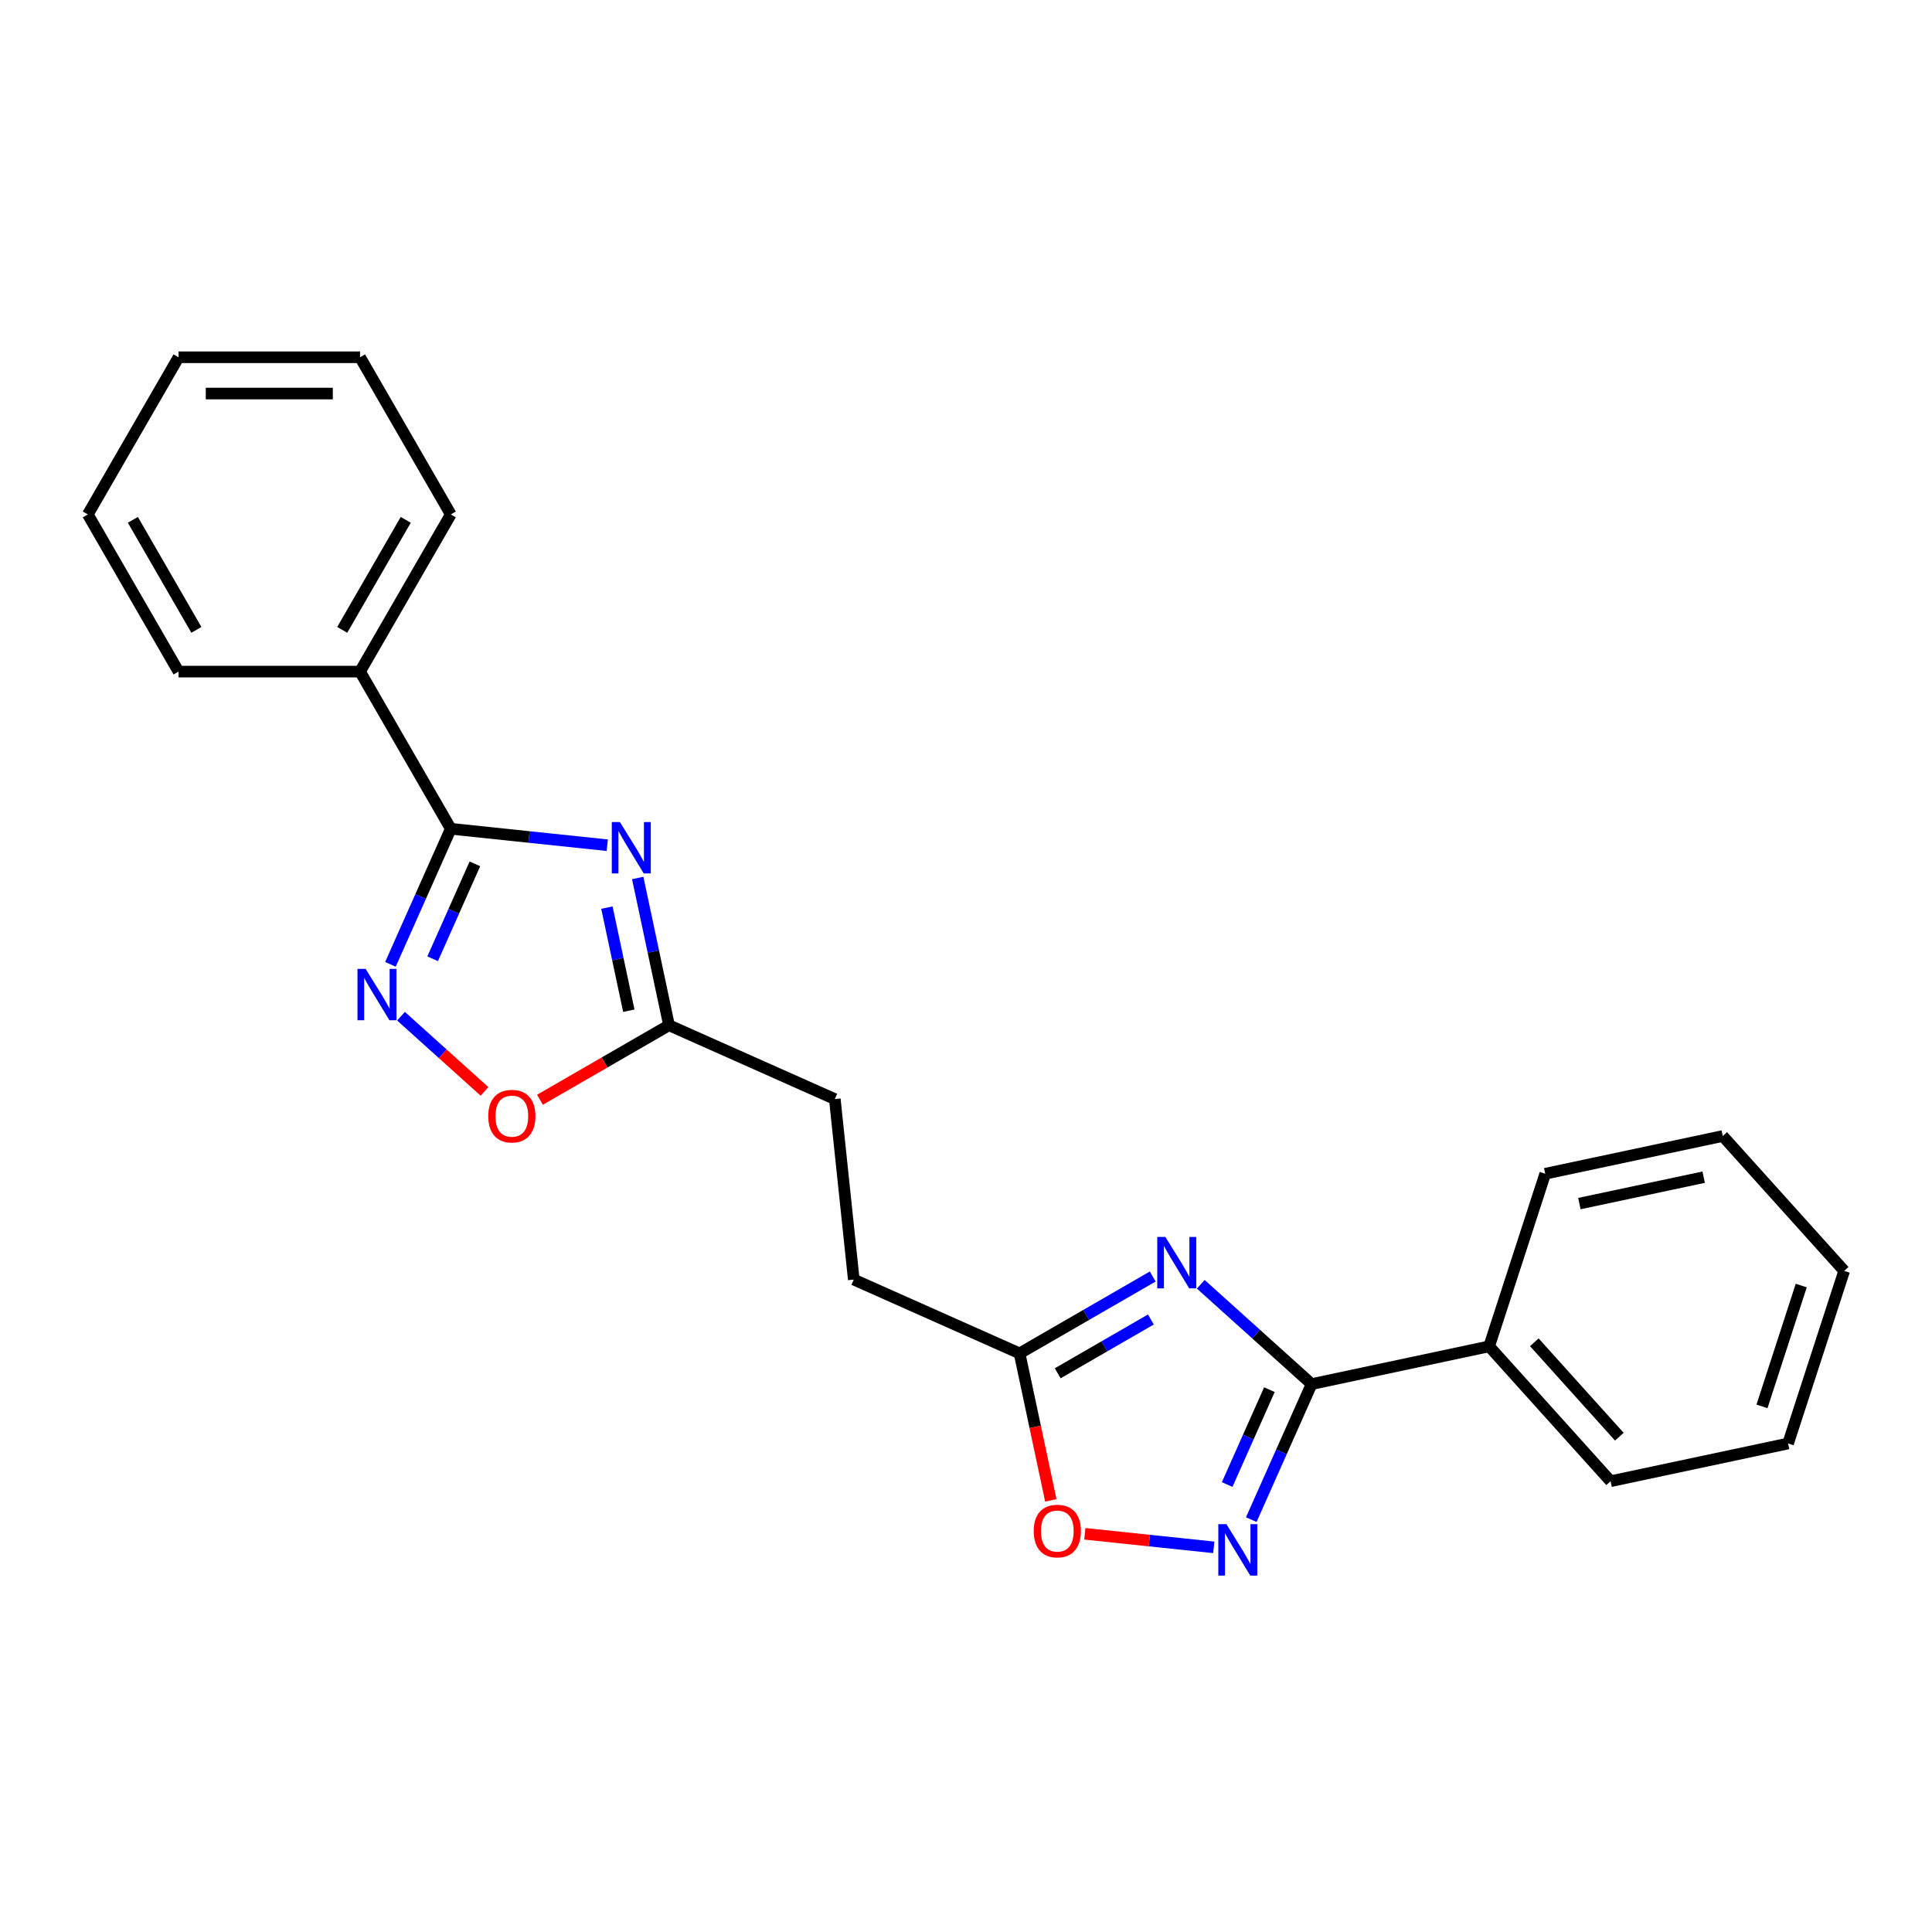 <?xml version='1.0' encoding='iso-8859-1'?>
<svg version='1.1' baseProfile='full'
              xmlns='http://www.w3.org/2000/svg'
                      xmlns:rdkit='http://www.rdkit.org/xml'
                      xmlns:xlink='http://www.w3.org/1999/xlink'
                  xml:space='preserve'
width='1000px' height='1000px' viewBox='0 0 1000 1000'>
<!-- END OF HEADER -->
<rect style='opacity:1.0;fill:#FFFFFF;stroke:none' width='1000' height='1000' x='0' y='0'> </rect>
<path class='bond-1' d='M 314.314,437.481 L 273.821,433.225' style='fill:none;fill-rule:evenodd;stroke:#0000FF;stroke-width:6px;stroke-linecap:butt;stroke-linejoin:miter;stroke-opacity:1' />
<path class='bond-1' d='M 273.821,433.225 L 233.329,428.969' style='fill:none;fill-rule:evenodd;stroke:#000000;stroke-width:6px;stroke-linecap:butt;stroke-linejoin:miter;stroke-opacity:1' />
<path class='bond-6' d='M 330.077,454.438 L 338.179,492.555' style='fill:none;fill-rule:evenodd;stroke:#0000FF;stroke-width:6px;stroke-linecap:butt;stroke-linejoin:miter;stroke-opacity:1' />
<path class='bond-6' d='M 338.179,492.555 L 346.282,530.673' style='fill:none;fill-rule:evenodd;stroke:#000000;stroke-width:6px;stroke-linecap:butt;stroke-linejoin:miter;stroke-opacity:1' />
<path class='bond-6' d='M 314.131,469.779 L 319.803,496.462' style='fill:none;fill-rule:evenodd;stroke:#0000FF;stroke-width:6px;stroke-linecap:butt;stroke-linejoin:miter;stroke-opacity:1' />
<path class='bond-6' d='M 319.803,496.462 L 325.474,523.144' style='fill:none;fill-rule:evenodd;stroke:#000000;stroke-width:6px;stroke-linecap:butt;stroke-linejoin:miter;stroke-opacity:1' />
<path class='bond-0' d='M 596.647,660.722 L 562.189,680.616' style='fill:none;fill-rule:evenodd;stroke:#0000FF;stroke-width:6px;stroke-linecap:butt;stroke-linejoin:miter;stroke-opacity:1' />
<path class='bond-0' d='M 562.189,680.616 L 527.732,700.51' style='fill:none;fill-rule:evenodd;stroke:#000000;stroke-width:6px;stroke-linecap:butt;stroke-linejoin:miter;stroke-opacity:1' />
<path class='bond-0' d='M 595.703,682.961 L 571.583,696.887' style='fill:none;fill-rule:evenodd;stroke:#0000FF;stroke-width:6px;stroke-linecap:butt;stroke-linejoin:miter;stroke-opacity:1' />
<path class='bond-0' d='M 571.583,696.887 L 547.463,710.812' style='fill:none;fill-rule:evenodd;stroke:#000000;stroke-width:6px;stroke-linecap:butt;stroke-linejoin:miter;stroke-opacity:1' />
<path class='bond-2' d='M 621.521,664.74 L 650.207,690.569' style='fill:none;fill-rule:evenodd;stroke:#0000FF;stroke-width:6px;stroke-linecap:butt;stroke-linejoin:miter;stroke-opacity:1' />
<path class='bond-2' d='M 650.207,690.569 L 678.893,716.398' style='fill:none;fill-rule:evenodd;stroke:#000000;stroke-width:6px;stroke-linecap:butt;stroke-linejoin:miter;stroke-opacity:1' />
<path class='bond-3' d='M 233.329,428.969 L 217.709,464.052' style='fill:none;fill-rule:evenodd;stroke:#000000;stroke-width:6px;stroke-linecap:butt;stroke-linejoin:miter;stroke-opacity:1' />
<path class='bond-3' d='M 217.709,464.052 L 202.089,499.135' style='fill:none;fill-rule:evenodd;stroke:#0000FF;stroke-width:6px;stroke-linecap:butt;stroke-linejoin:miter;stroke-opacity:1' />
<path class='bond-3' d='M 245.806,447.136 L 234.872,471.694' style='fill:none;fill-rule:evenodd;stroke:#000000;stroke-width:6px;stroke-linecap:butt;stroke-linejoin:miter;stroke-opacity:1' />
<path class='bond-3' d='M 234.872,471.694 L 223.938,496.252' style='fill:none;fill-rule:evenodd;stroke:#0000FF;stroke-width:6px;stroke-linecap:butt;stroke-linejoin:miter;stroke-opacity:1' />
<path class='bond-9' d='M 233.329,428.969 L 186.36,347.617' style='fill:none;fill-rule:evenodd;stroke:#000000;stroke-width:6px;stroke-linecap:butt;stroke-linejoin:miter;stroke-opacity:1' />
<path class='bond-10' d='M 678.893,716.398 L 770.777,696.867' style='fill:none;fill-rule:evenodd;stroke:#000000;stroke-width:6px;stroke-linecap:butt;stroke-linejoin:miter;stroke-opacity:1' />
<path class='bond-25' d='M 678.893,716.398 L 663.273,751.481' style='fill:none;fill-rule:evenodd;stroke:#000000;stroke-width:6px;stroke-linecap:butt;stroke-linejoin:miter;stroke-opacity:1' />
<path class='bond-25' d='M 663.273,751.481 L 647.653,786.564' style='fill:none;fill-rule:evenodd;stroke:#0000FF;stroke-width:6px;stroke-linecap:butt;stroke-linejoin:miter;stroke-opacity:1' />
<path class='bond-25' d='M 657.044,719.281 L 646.11,743.839' style='fill:none;fill-rule:evenodd;stroke:#000000;stroke-width:6px;stroke-linecap:butt;stroke-linejoin:miter;stroke-opacity:1' />
<path class='bond-25' d='M 646.11,743.839 L 635.176,768.397' style='fill:none;fill-rule:evenodd;stroke:#0000FF;stroke-width:6px;stroke-linecap:butt;stroke-linejoin:miter;stroke-opacity:1' />
<path class='bond-23' d='M 207.558,525.983 L 229.173,545.446' style='fill:none;fill-rule:evenodd;stroke:#0000FF;stroke-width:6px;stroke-linecap:butt;stroke-linejoin:miter;stroke-opacity:1' />
<path class='bond-23' d='M 229.173,545.446 L 250.788,564.908' style='fill:none;fill-rule:evenodd;stroke:#FF0000;stroke-width:6px;stroke-linecap:butt;stroke-linejoin:miter;stroke-opacity:1' />
<path class='bond-4' d='M 628.248,800.906 L 594.879,797.399' style='fill:none;fill-rule:evenodd;stroke:#0000FF;stroke-width:6px;stroke-linecap:butt;stroke-linejoin:miter;stroke-opacity:1' />
<path class='bond-4' d='M 594.879,797.399 L 561.51,793.892' style='fill:none;fill-rule:evenodd;stroke:#FF0000;stroke-width:6px;stroke-linecap:butt;stroke-linejoin:miter;stroke-opacity:1' />
<path class='bond-5' d='M 527.732,700.51 L 441.916,662.303' style='fill:none;fill-rule:evenodd;stroke:#000000;stroke-width:6px;stroke-linecap:butt;stroke-linejoin:miter;stroke-opacity:1' />
<path class='bond-8' d='M 527.732,700.51 L 535.818,738.552' style='fill:none;fill-rule:evenodd;stroke:#000000;stroke-width:6px;stroke-linecap:butt;stroke-linejoin:miter;stroke-opacity:1' />
<path class='bond-8' d='M 535.818,738.552 L 543.904,776.594' style='fill:none;fill-rule:evenodd;stroke:#FF0000;stroke-width:6px;stroke-linecap:butt;stroke-linejoin:miter;stroke-opacity:1' />
<path class='bond-7' d='M 346.282,530.673 L 312.886,549.954' style='fill:none;fill-rule:evenodd;stroke:#000000;stroke-width:6px;stroke-linecap:butt;stroke-linejoin:miter;stroke-opacity:1' />
<path class='bond-7' d='M 312.886,549.954 L 279.49,569.235' style='fill:none;fill-rule:evenodd;stroke:#FF0000;stroke-width:6px;stroke-linecap:butt;stroke-linejoin:miter;stroke-opacity:1' />
<path class='bond-11' d='M 346.282,530.673 L 432.097,568.88' style='fill:none;fill-rule:evenodd;stroke:#000000;stroke-width:6px;stroke-linecap:butt;stroke-linejoin:miter;stroke-opacity:1' />
<path class='bond-13' d='M 186.36,347.617 L 233.329,266.266' style='fill:none;fill-rule:evenodd;stroke:#000000;stroke-width:6px;stroke-linecap:butt;stroke-linejoin:miter;stroke-opacity:1' />
<path class='bond-13' d='M 177.135,326.021 L 210.013,269.075' style='fill:none;fill-rule:evenodd;stroke:#000000;stroke-width:6px;stroke-linecap:butt;stroke-linejoin:miter;stroke-opacity:1' />
<path class='bond-14' d='M 186.36,347.617 L 92.423,347.617' style='fill:none;fill-rule:evenodd;stroke:#000000;stroke-width:6px;stroke-linecap:butt;stroke-linejoin:miter;stroke-opacity:1' />
<path class='bond-15' d='M 770.777,696.867 L 833.633,766.676' style='fill:none;fill-rule:evenodd;stroke:#000000;stroke-width:6px;stroke-linecap:butt;stroke-linejoin:miter;stroke-opacity:1' />
<path class='bond-15' d='M 794.167,694.767 L 838.166,743.633' style='fill:none;fill-rule:evenodd;stroke:#000000;stroke-width:6px;stroke-linecap:butt;stroke-linejoin:miter;stroke-opacity:1' />
<path class='bond-16' d='M 770.777,696.867 L 799.805,607.528' style='fill:none;fill-rule:evenodd;stroke:#000000;stroke-width:6px;stroke-linecap:butt;stroke-linejoin:miter;stroke-opacity:1' />
<path class='bond-12' d='M 432.097,568.88 L 441.916,662.303' style='fill:none;fill-rule:evenodd;stroke:#000000;stroke-width:6px;stroke-linecap:butt;stroke-linejoin:miter;stroke-opacity:1' />
<path class='bond-20' d='M 233.329,266.266 L 186.36,184.914' style='fill:none;fill-rule:evenodd;stroke:#000000;stroke-width:6px;stroke-linecap:butt;stroke-linejoin:miter;stroke-opacity:1' />
<path class='bond-17' d='M 92.423,347.617 L 45.455,266.266' style='fill:none;fill-rule:evenodd;stroke:#000000;stroke-width:6px;stroke-linecap:butt;stroke-linejoin:miter;stroke-opacity:1' />
<path class='bond-17' d='M 101.648,326.021 L 68.77,269.075' style='fill:none;fill-rule:evenodd;stroke:#000000;stroke-width:6px;stroke-linecap:butt;stroke-linejoin:miter;stroke-opacity:1' />
<path class='bond-18' d='M 833.633,766.676 L 925.517,747.145' style='fill:none;fill-rule:evenodd;stroke:#000000;stroke-width:6px;stroke-linecap:butt;stroke-linejoin:miter;stroke-opacity:1' />
<path class='bond-19' d='M 799.805,607.528 L 891.689,587.997' style='fill:none;fill-rule:evenodd;stroke:#000000;stroke-width:6px;stroke-linecap:butt;stroke-linejoin:miter;stroke-opacity:1' />
<path class='bond-19' d='M 817.494,622.975 L 881.813,609.304' style='fill:none;fill-rule:evenodd;stroke:#000000;stroke-width:6px;stroke-linecap:butt;stroke-linejoin:miter;stroke-opacity:1' />
<path class='bond-21' d='M 45.455,266.266 L 92.423,184.914' style='fill:none;fill-rule:evenodd;stroke:#000000;stroke-width:6px;stroke-linecap:butt;stroke-linejoin:miter;stroke-opacity:1' />
<path class='bond-26' d='M 925.517,747.145 L 954.545,657.806' style='fill:none;fill-rule:evenodd;stroke:#000000;stroke-width:6px;stroke-linecap:butt;stroke-linejoin:miter;stroke-opacity:1' />
<path class='bond-26' d='M 912.004,727.939 L 932.323,665.401' style='fill:none;fill-rule:evenodd;stroke:#000000;stroke-width:6px;stroke-linecap:butt;stroke-linejoin:miter;stroke-opacity:1' />
<path class='bond-22' d='M 891.689,587.997 L 954.545,657.806' style='fill:none;fill-rule:evenodd;stroke:#000000;stroke-width:6px;stroke-linecap:butt;stroke-linejoin:miter;stroke-opacity:1' />
<path class='bond-24' d='M 186.36,184.914 L 92.423,184.914' style='fill:none;fill-rule:evenodd;stroke:#000000;stroke-width:6px;stroke-linecap:butt;stroke-linejoin:miter;stroke-opacity:1' />
<path class='bond-24' d='M 172.269,203.701 L 106.514,203.701' style='fill:none;fill-rule:evenodd;stroke:#000000;stroke-width:6px;stroke-linecap:butt;stroke-linejoin:miter;stroke-opacity:1' />
<path  class='atom-0' d='M 320.87 425.487
L 329.588 439.577
Q 330.452 440.968, 331.842 443.485
Q 333.233 446.003, 333.308 446.153
L 333.308 425.487
L 336.84 425.487
L 336.84 452.09
L 333.195 452.09
L 323.839 436.684
Q 322.749 434.881, 321.584 432.814
Q 320.457 430.747, 320.119 430.109
L 320.119 452.09
L 316.662 452.09
L 316.662 425.487
L 320.87 425.487
' fill='#0000FF'/>
<path  class='atom-1' d='M 603.203 640.24
L 611.921 654.331
Q 612.785 655.721, 614.175 658.239
Q 615.566 660.756, 615.641 660.906
L 615.641 640.24
L 619.173 640.24
L 619.173 666.843
L 615.528 666.843
L 606.172 651.438
Q 605.082 649.634, 603.917 647.567
Q 602.79 645.501, 602.452 644.862
L 602.452 666.843
L 598.995 666.843
L 598.995 640.24
L 603.203 640.24
' fill='#0000FF'/>
<path  class='atom-4' d='M 189.24 501.483
L 197.958 515.574
Q 198.822 516.964, 200.212 519.482
Q 201.603 521.999, 201.678 522.15
L 201.678 501.483
L 205.21 501.483
L 205.21 528.086
L 201.565 528.086
L 192.209 512.681
Q 191.119 510.877, 189.954 508.811
Q 188.827 506.744, 188.489 506.105
L 188.489 528.086
L 185.032 528.086
L 185.032 501.483
L 189.24 501.483
' fill='#0000FF'/>
<path  class='atom-5' d='M 634.805 788.912
L 643.522 803.003
Q 644.386 804.393, 645.776 806.91
Q 647.167 809.428, 647.242 809.578
L 647.242 788.912
L 650.774 788.912
L 650.774 815.515
L 647.129 815.515
L 637.773 800.109
Q 636.683 798.306, 635.519 796.239
Q 634.391 794.173, 634.053 793.534
L 634.053 815.515
L 630.596 815.515
L 630.596 788.912
L 634.805 788.912
' fill='#0000FF'/>
<path  class='atom-8' d='M 252.718 577.716
Q 252.718 571.328, 255.874 567.759
Q 259.03 564.189, 264.93 564.189
Q 270.829 564.189, 273.985 567.759
Q 277.142 571.328, 277.142 577.716
Q 277.142 584.179, 273.948 587.861
Q 270.754 591.506, 264.93 591.506
Q 259.068 591.506, 255.874 587.861
Q 252.718 584.217, 252.718 577.716
M 264.93 588.5
Q 268.988 588.5, 271.167 585.795
Q 273.384 583.052, 273.384 577.716
Q 273.384 572.493, 271.167 569.863
Q 268.988 567.195, 264.93 567.195
Q 260.872 567.195, 258.655 569.825
Q 256.475 572.456, 256.475 577.716
Q 256.475 583.089, 258.655 585.795
Q 260.872 588.5, 264.93 588.5
' fill='#FF0000'/>
<path  class='atom-9' d='M 535.051 792.47
Q 535.051 786.082, 538.207 782.512
Q 541.363 778.943, 547.263 778.943
Q 553.162 778.943, 556.318 782.512
Q 559.474 786.082, 559.474 792.47
Q 559.474 798.932, 556.281 802.615
Q 553.087 806.26, 547.263 806.26
Q 541.401 806.26, 538.207 802.615
Q 535.051 798.97, 535.051 792.47
M 547.263 803.254
Q 551.321 803.254, 553.5 800.548
Q 555.717 797.805, 555.717 792.47
Q 555.717 787.247, 553.5 784.616
Q 551.321 781.949, 547.263 781.949
Q 543.205 781.949, 540.988 784.579
Q 538.808 787.209, 538.808 792.47
Q 538.808 797.843, 540.988 800.548
Q 543.205 803.254, 547.263 803.254
' fill='#FF0000'/>
</svg>

